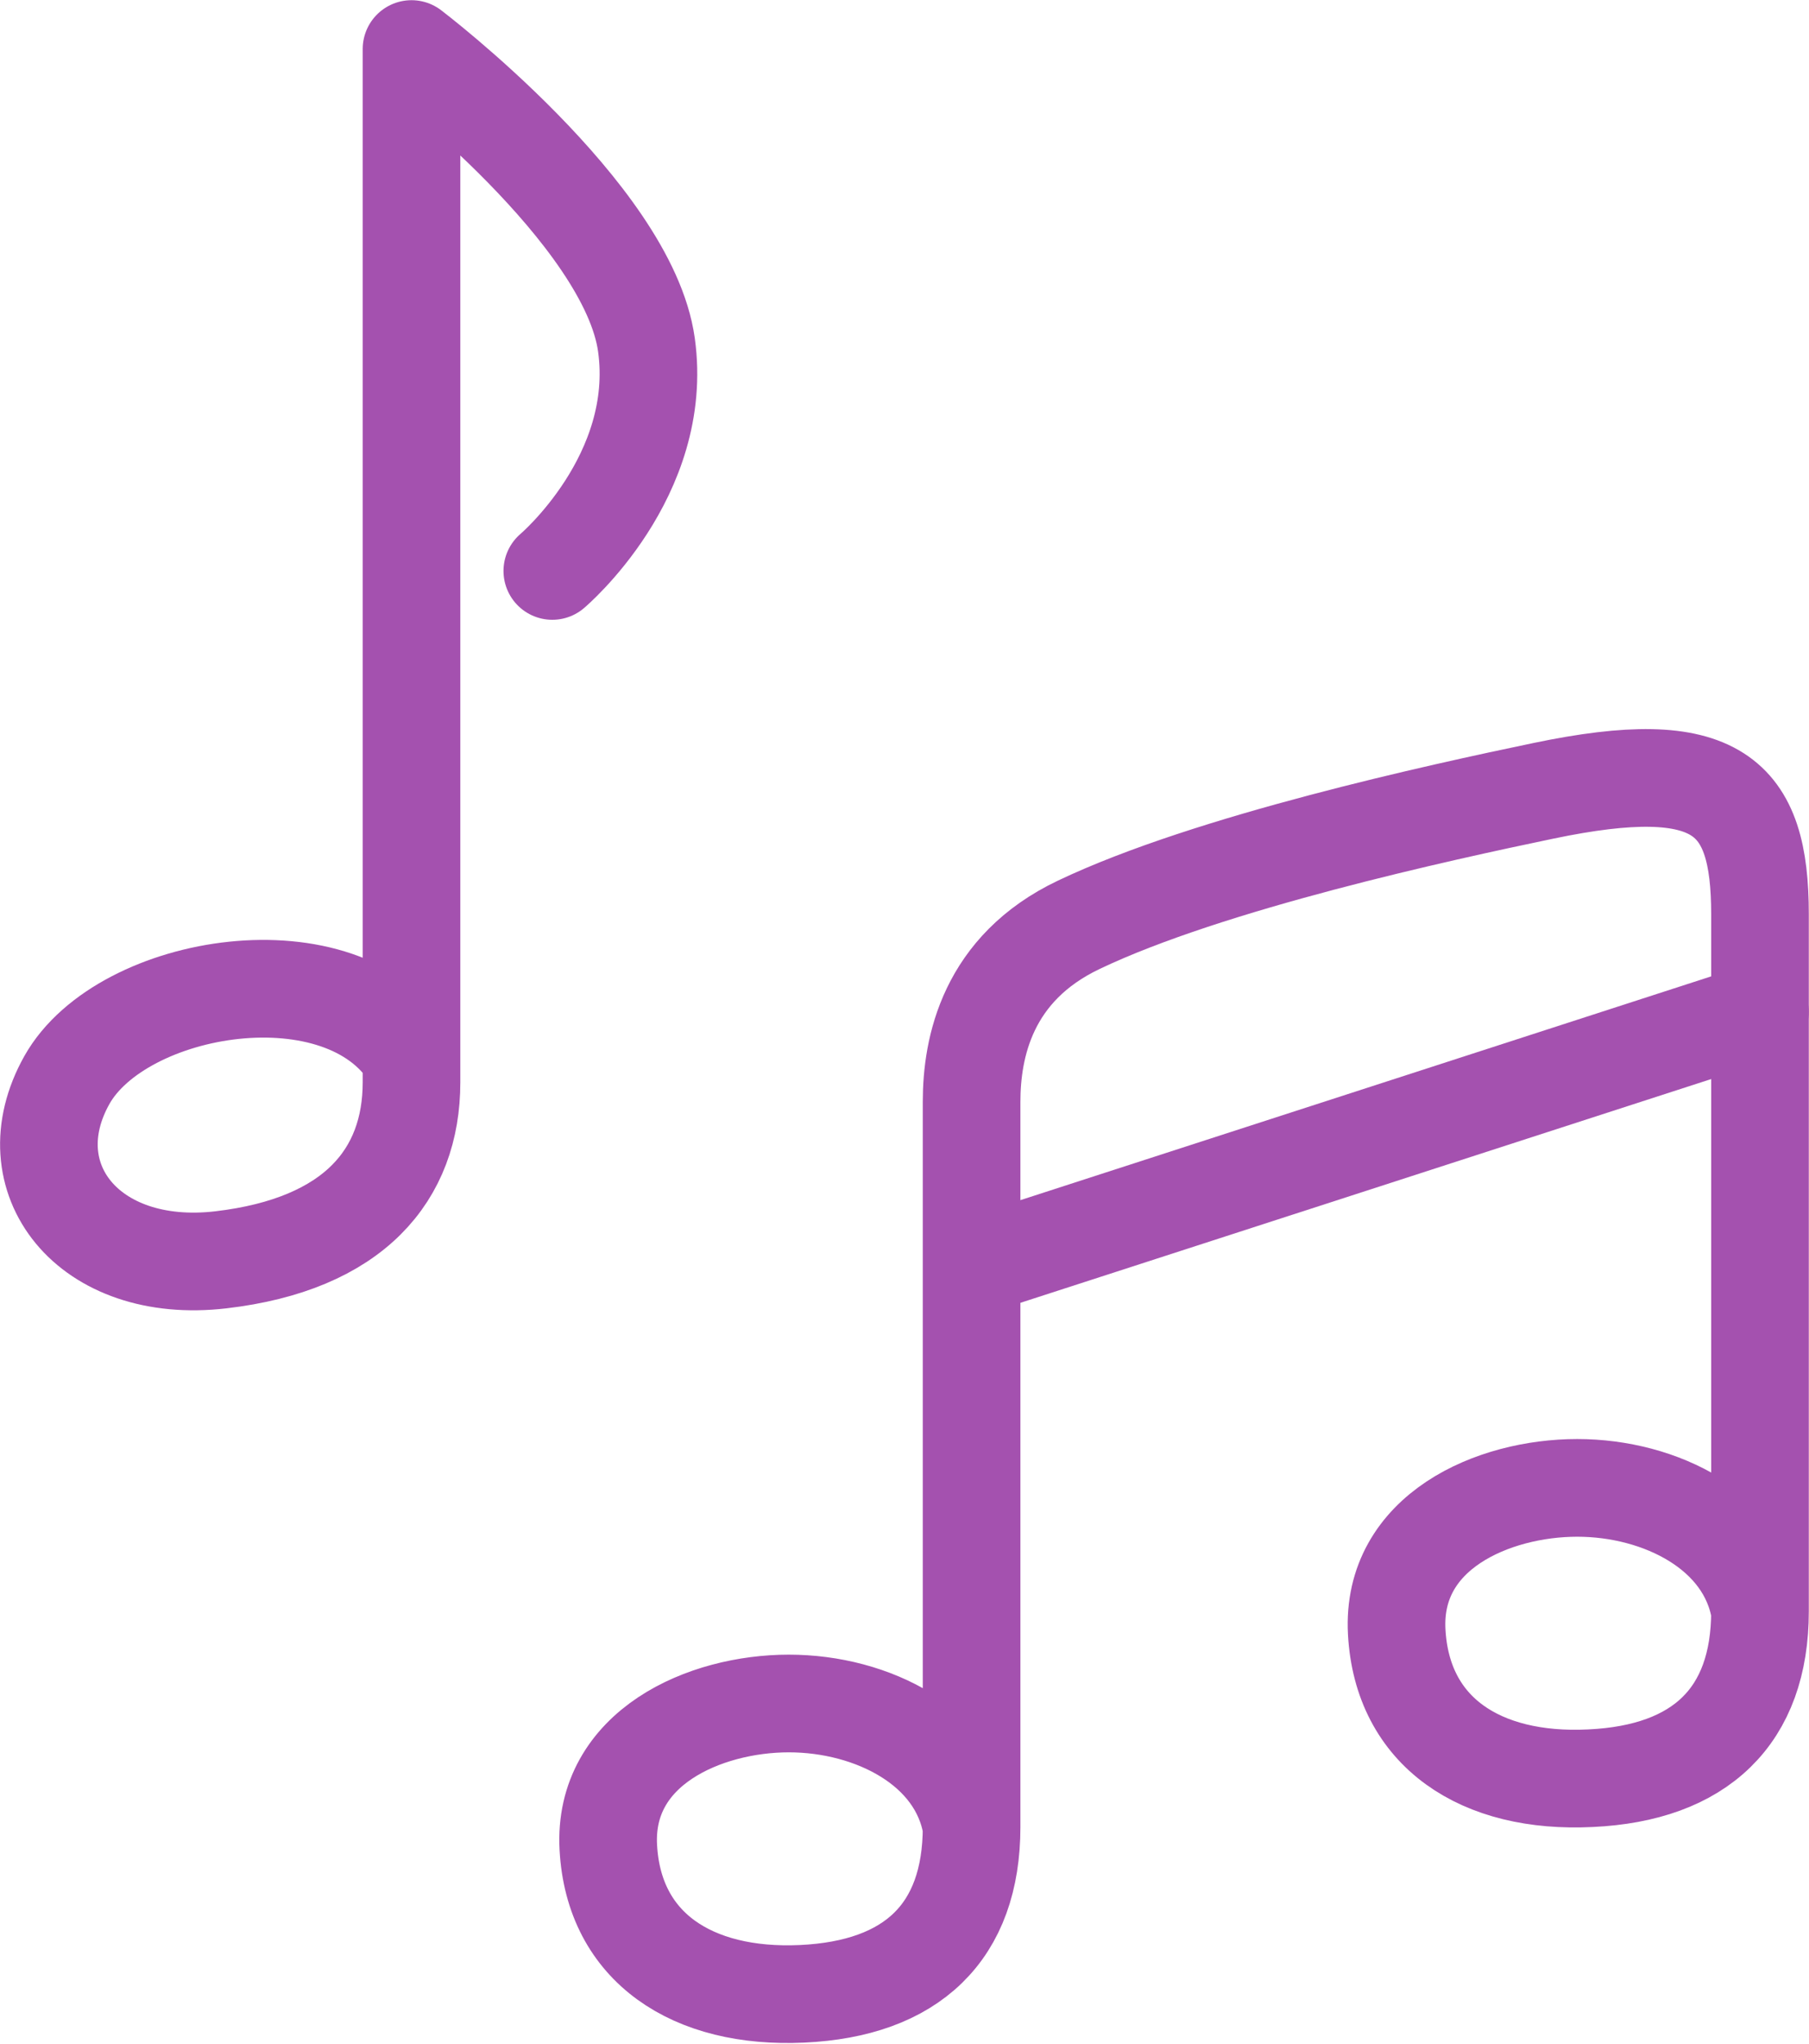 <?xml version="1.0" encoding="UTF-8"?><svg id="_レイヤー_2" xmlns="http://www.w3.org/2000/svg" viewBox="0 0 46.51 52.51"><defs><style>.cls-1{fill:none;stroke:#a451af;stroke-linecap:round;stroke-linejoin:round;stroke-width:2.51px;}</style></defs><g id="text"><g><path class="cls-1" d="M14.2,14.67s2.89-2.44,2.42-5.81c-.47-3.37-6.04-7.6-6.04-7.6V27.81c0,2.38-1.48,4.16-4.9,4.56-3.42,.4-5.37-2.11-3.96-4.62,1.41-2.51,7.1-3.44,8.86-.59"/><path class="cls-1" d="M45.25,41.4c-.34-2.05-2.55-3.17-4.7-3.17s-4.78,1.12-4.64,3.7,2.16,3.9,4.98,3.76c2.82-.13,4.36-1.59,4.36-4.29V23.49c0-3.05-1.07-4.11-5.57-3.17-2.64,.55-8.58,1.84-11.94,3.44-2.36,1.12-2.76,3.16-2.76,4.55v18.63c0,2.71-1.54,4.16-4.36,4.29-2.82,.13-4.84-1.19-4.98-3.76s2.49-3.7,4.64-3.7,4.36,1.12,4.7,3.17"/><line class="cls-1" x1="25.45" y1="32.41" x2="45.25" y2="26"/></g></g></svg>